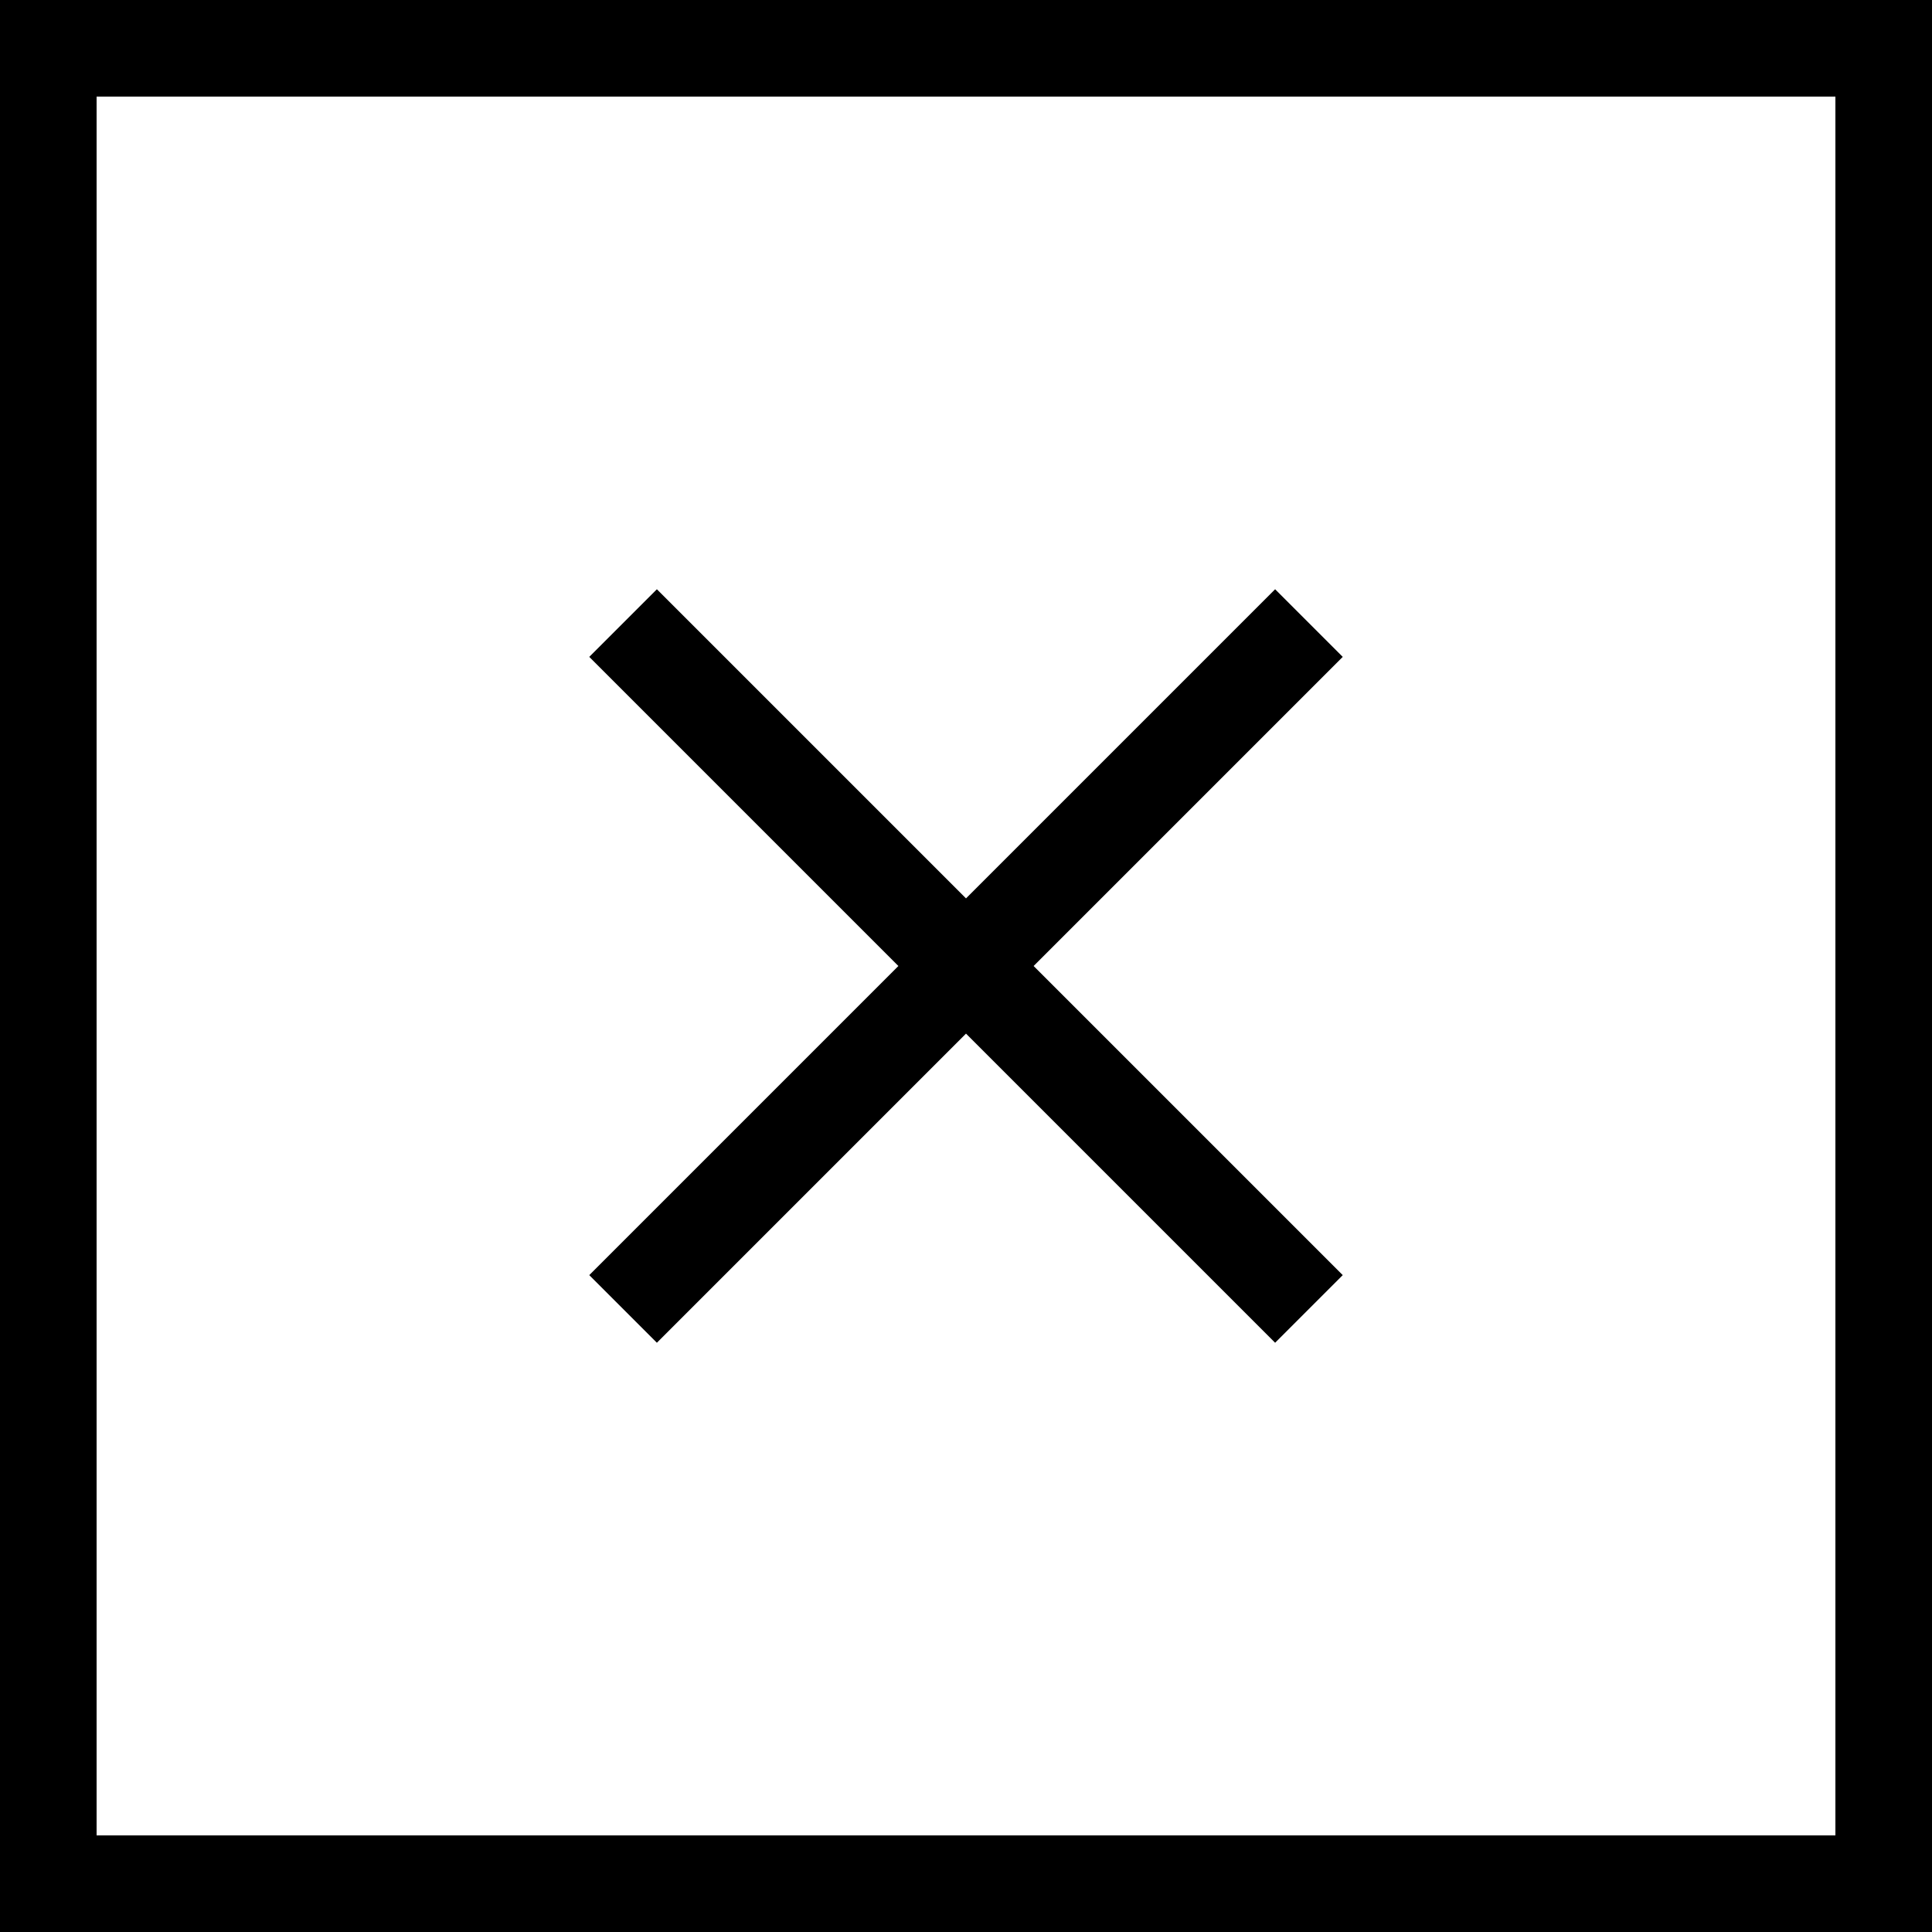 <?xml version="1.0" encoding="utf-8"?>
<!-- Generator: Adobe Illustrator 28.0.0, SVG Export Plug-In . SVG Version: 6.00 Build 0)  -->
<svg version="1.1" id="Livello_1" xmlns="http://www.w3.org/2000/svg" xmlns:xlink="http://www.w3.org/1999/xlink" x="0px" y="0px"
	 viewBox="0 0 40 40" style="enable-background:new 0 0 40 40;" xml:space="preserve">
<g>
	<g>
		<g>
			<path d="M38,2v36H2V2H38 M40,0H0v40h40V0L40,0z"/>
		</g>
	</g>
	<polygon points="27.8,13.6 26.4,12.2 20,18.6 13.6,12.2 12.2,13.6 18.6,20 12.2,26.4 13.6,27.8 20,21.4 26.4,27.8 27.8,26.4 
		21.4,20 	"/>
</g>
</svg>
